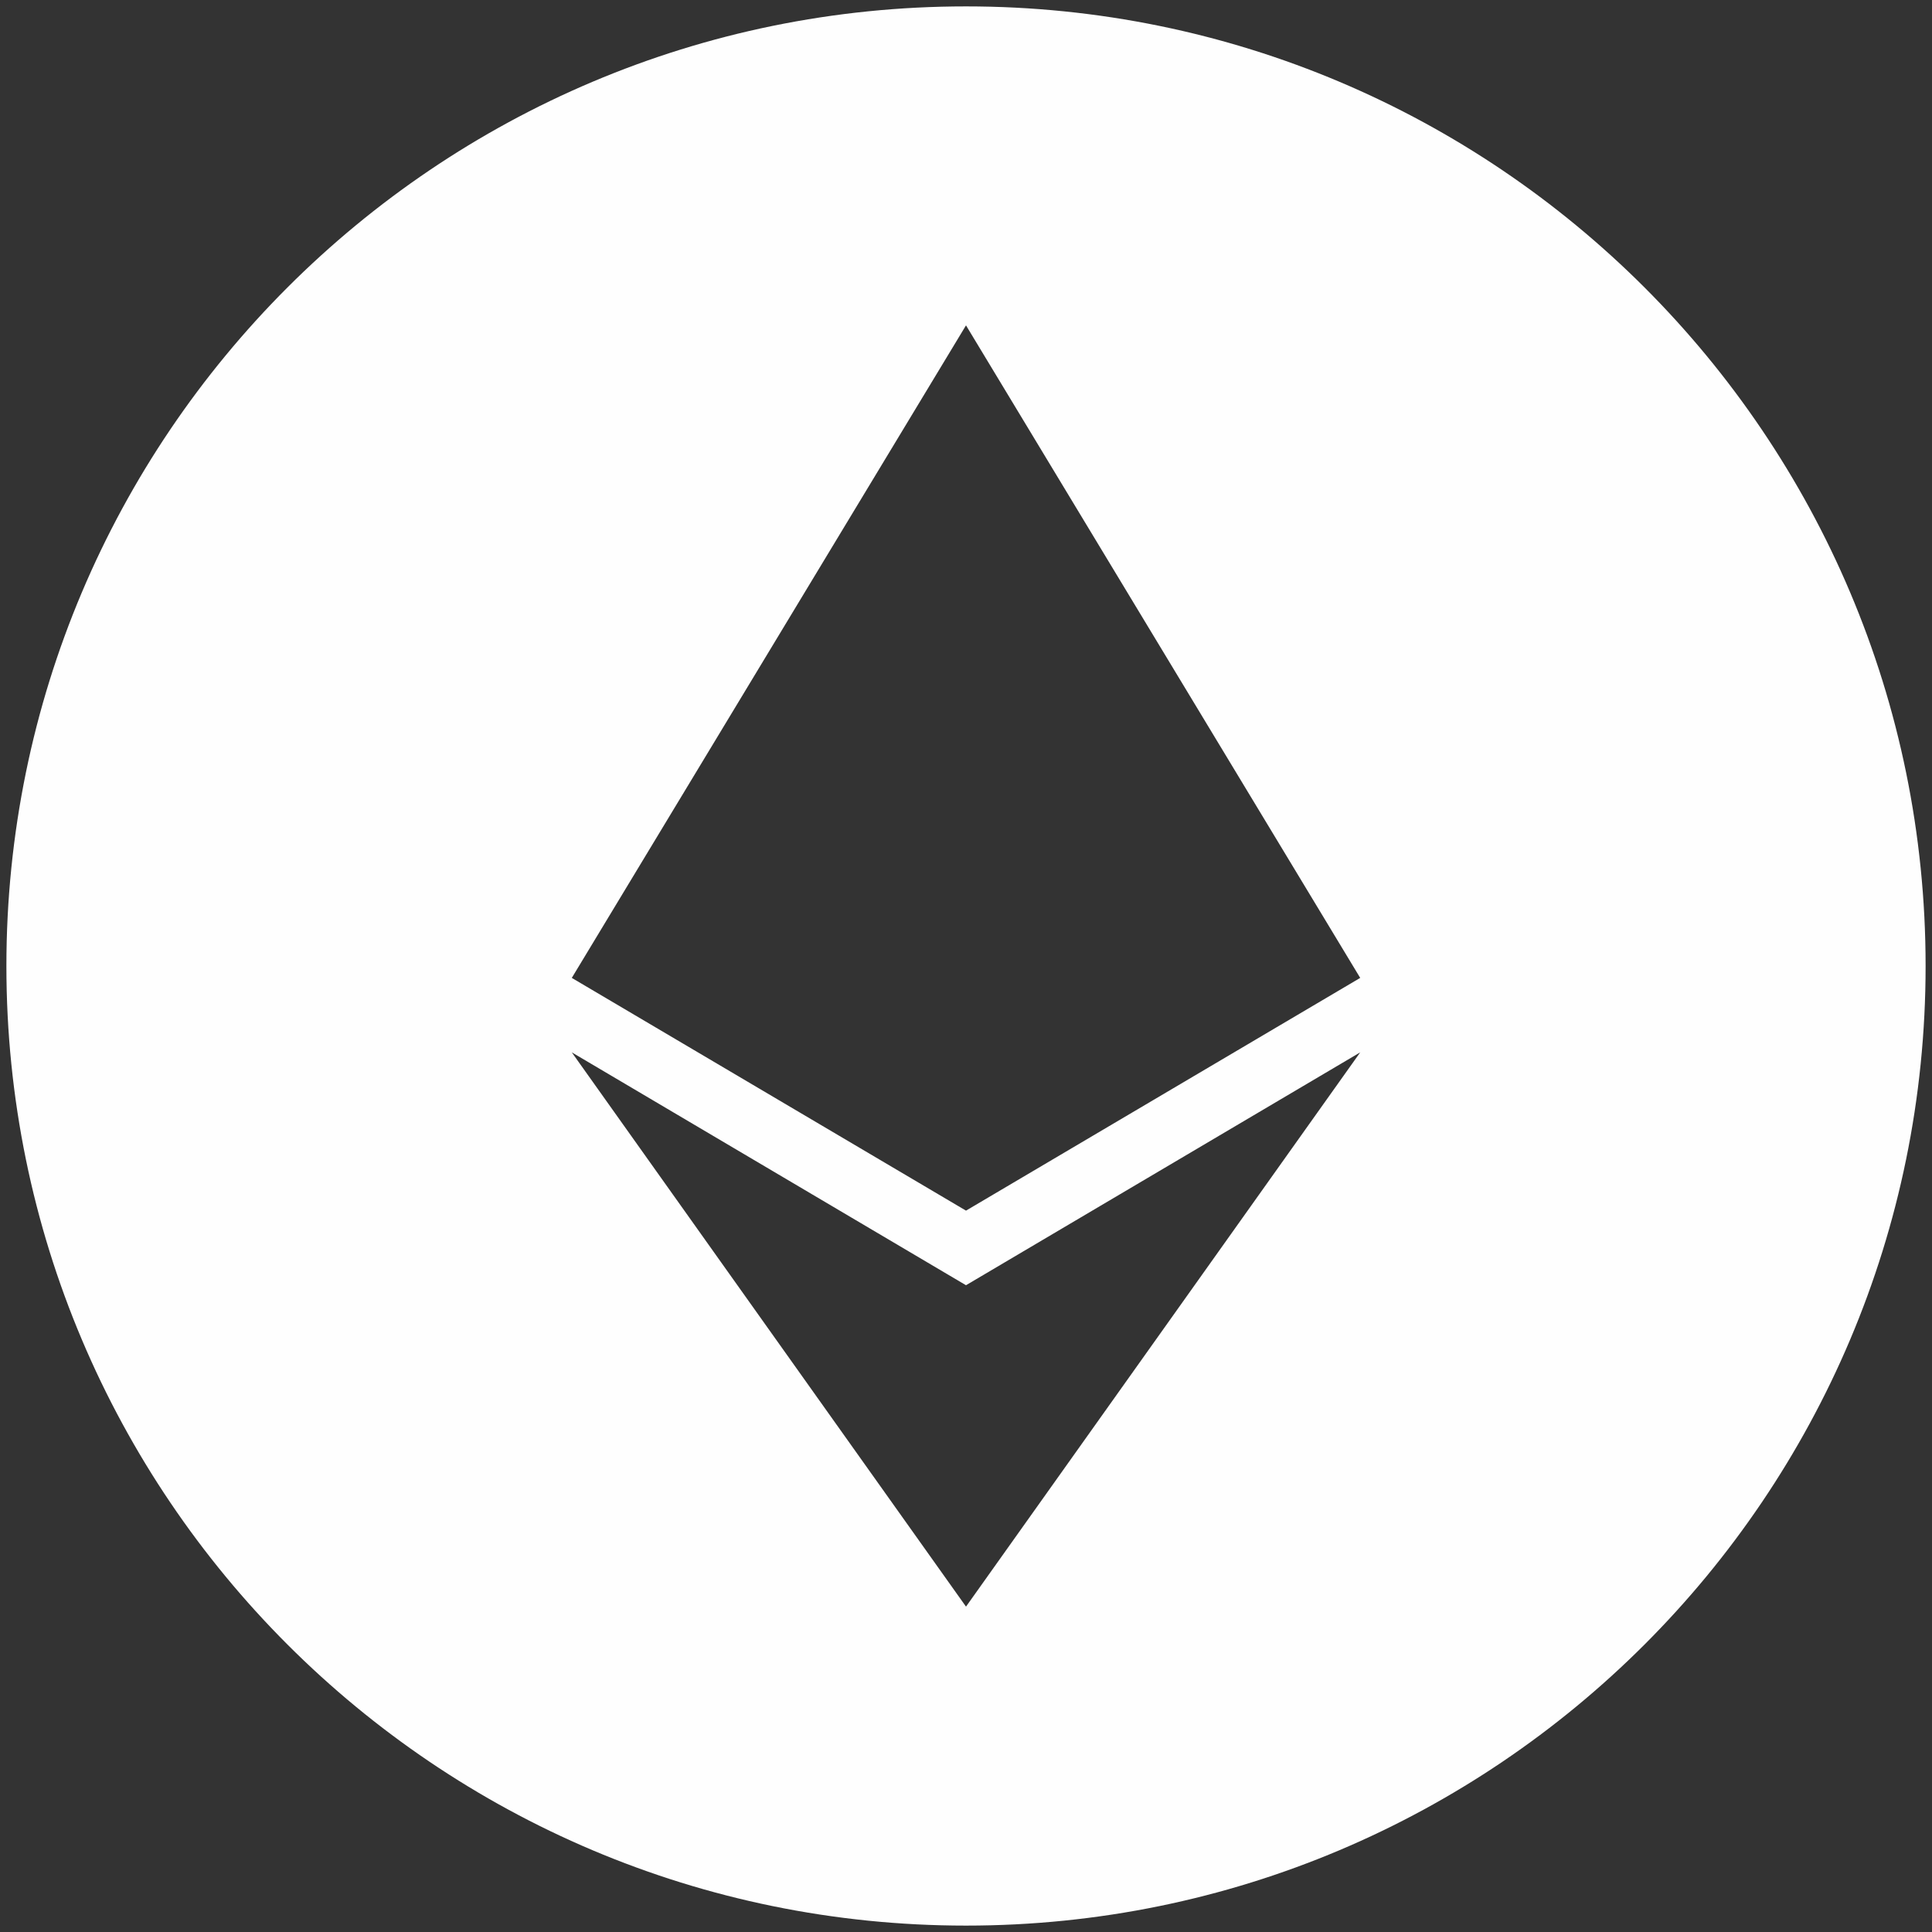 <?xml version="1.0" encoding="UTF-8"?>
<!DOCTYPE svg PUBLIC "-//W3C//DTD SVG 1.1//EN" "http://www.w3.org/Graphics/SVG/1.1/DTD/svg11.dtd">
<!-- Creator: CorelDRAW X8 -->
<svg xmlns="http://www.w3.org/2000/svg" xml:space="preserve" width="151mm" height="151mm" version="1.1" style="shape-rendering:geometricPrecision; text-rendering:geometricPrecision; image-rendering:optimizeQuality; fill-rule:evenodd; clip-rule:evenodd"
viewBox="0 0 15100 15100"
 xmlns:xlink="http://www.w3.org/1999/xlink">
 <rect x="0" y="0" width="15100" height="15100" fill="#333333" stroke="none"/>
 <defs>
  <style type="text/css">
   <![CDATA[
    .fil1 {fill:#FEFEFE}
    .fil0 {fill:#B2B3B3}
    .fil2 {fill:#B2B3B3;fill-rule:nonzero}
   ]]>
  </style>
 </defs>
 <g id="Слой_x0020_1">
  <path class="fil0" d="M-40033 55025c4142,0 7500,3358 7500,7500 0,4142 -3358,7500 -7500,7500 -4142,0 -7500,-3358 -7500,-7500 0,-4142 3358,-7500 7500,-7500zm-2576 4500l6499 0c835,0 1287,683 1005,1518l-1004 2963c-282,836 -1197,1519 -2032,1519l-6499 0c-35,0 -70,-1 -104,-4l458 -1496 6081 0 912 -2979 -6081 0 456 -1491c104,-20 207,-30 309,-30zm-2002 2271l3642 0 -433 1415 -3642 0 433 -1415z"/>
  <path class="fil0" d="M-19764 56721c4142,0 7500,3358 7500,7500 0,865 -147,1695 -416,2469 14,-42 28,-83 42,-125l-2241 0 0 -6260 -4859 4866 -4858 -4866 0 6260 -2294 0c14,42 28,83 42,125 -269,-773 -416,-1604 -416,-2469 0,-4142 3358,-7500 7500,-7500zm7066 10018c-14,40 -28,79 -43,119 15,-40 29,-79 43,-119zm-66 179c-13,34 -26,68 -40,102 14,-34 27,-68 40,-102zm-71 177c-12,29 -24,58 -36,86 12,-28 24,-57 36,-86zm-75 176c-11,23 -21,46 -32,69 11,-23 21,-46 32,-69zm-80 174c-9,17 -17,35 -26,53 9,-18 17,-36 26,-53zm-84 170c-7,13 -14,27 -21,40 7,-13 14,-27 21,-40zm-87 166c-5,10 -11,20 -16,30 5,-10 11,-20 16,-30zm-90 162c-4,7 -9,15 -13,23 4,-8 9,-16 13,-23zm-93 157c-1314,2171 -3697,3621 -6420,3621 -2722,0 -5106,-1450 -6420,-3621l0 1 1588 0 1536 0 0 -1536 0 -2543 3322 3322 3323 -3322 0 2543 0 1536 1536 0 1535 0 0 -1zm-12920 -135c-4,-7 -8,-14 -12,-22 4,8 8,15 12,22zm-87 -154c-5,-10 -10,-20 -15,-29 5,9 10,19 15,29zm-82 -156c-7,-13 -14,-26 -21,-40 7,14 14,27 21,40zm-79 -157c-8,-18 -17,-36 -25,-53 8,17 17,35 25,53zm-74 -157c-11,-24 -21,-47 -32,-70 11,23 21,46 32,70zm-70 -159c-13,-29 -25,-59 -37,-88 12,29 24,59 37,88zm-67 -160c-14,-35 -28,-70 -41,-105 13,35 27,70 41,105zm-63 -163c-16,-41 -31,-82 -45,-123 14,41 29,82 45,123z"/>
  <path class="fil1" d="M-343 53605c4142,0 7500,3358 7500,7500 0,4142 -3358,7500 -7500,7500 -4142,0 -7500,-3358 -7500,-7500 0,-4142 3358,-7500 7500,-7500zm-3166 8125l-265 1087 912 -336 -633 2396 982 0 0 1 5202 19 399 -1488 -3875 -14 491 -1857 1209 -445 265 -1086 -1185 436 826 -3130 -2316 0 -1076 4073 -936 344z"/>
  <path class="fil0" d="M17376 54579c4143,0 7500,3358 7500,7500 0,4142 -3357,7500 -7500,7500 -4142,0 -7500,-3358 -7500,-7500 0,-4142 3358,-7500 7500,-7500zm-2630 5740l0 -1796 1745 0 0 -1276 1641 0 0 1276 1914 0 0 1384 -306 412 0 0 -2699 3646 1091 0 2024 0 0 1797 -2024 0 0 1276 -1641 0 0 -1276 -1979 0 0 -1280 3092 -4163 -1113 0 -1745 0z"/>
  <path class="fil1" d="M54707 53959c4142,0 7500,3358 7500,7500 0,4142 -3358,7500 -7500,7500 -4142,0 -7500,-3358 -7500,-7500 0,-4142 3358,-7500 7500,-7500zm-92 10867l-720 0 0 1517 -905 0 0 -1517 -1790 0 179 -1058 435 0c295,0 537,-242 537,-537l0 -3668c0,-295 -242,-536 -537,-536l-627 0 0 -959 1796 0 7 -1 0 -1491 905 0 0 1478c245,-2 483,-3 720,0l0 -1478 905 0 0 1521c247,22 499,53 764,98 242,41 457,120 648,235 162,98 306,219 432,368 125,149 158,237 223,416 66,181 102,370 99,570 -9,612 -104,891 -761,1325 1032,279 1302,846 1302,1678 0,384 -129,872 -405,1224 -226,288 -477,422 -812,566 -209,90 -526,159 -797,195 -205,27 -437,44 -693,51l0 1520 -905 0 0 -1517zm346 -3028l-1041 0 0 1976 839 0c942,0 1675,-309 1675,-987 0,-347 -202,-599 -447,-755 -243,-156 -541,-234 -1026,-234zm-1041 -2693l0 1776 744 0c347,0 539,-34 728,-99 190,-66 407,-192 511,-374 75,-133 116,-279 116,-440 0,-348 -198,-578 -446,-692 -247,-113 -549,-171 -1055,-171l-598 0z"/>
  <path class="fil1" d="M7550 50c4142,0 7500,3358 7500,7500 0,4142 -3358,7500 -7500,7500 -4142,0 -7500,-3358 -7500,-7500 0,-4142 3358,-7500 7500,-7500zm-3081 8175l3081 1820 3081 -1820 -3081 4332 -3081 -4332zm0 -582l3081 1819 3081 -1819 -3081 -5100 -3081 5100z"/>
  <polygon class="fil2" points="74557,56423 74557,67738 74457,67738 74457,56423 "/>
  <polygon class="fil2" points="71405,62311 74507,60918 77609,62311 77568,62402 74507,61027 71446,62402 "/>
  <path class="fil0" d="M37089 54763c4142,0 7500,3358 7500,7500 0,4142 -3358,7500 -7500,7500 -4142,0 -7500,-3358 -7500,-7500 0,-4142 3358,-7500 7500,-7500zm281 7832l-4092 0 813 1145 3279 0 0 2 786 0 979 2374 1729 0 -1070 -2374 135 0 817 -1148 -1470 0 -342 -759 2352 0 818 -1148 -3688 0 -1418 -3145 -740 1597 -672 1448 1344 0 56 100 -1446 0 -3618 0 808 1138 4640 0 0 10 312 759 -312 0 0 1zm-2668 -100l1545 0 235 -570 -1516 0 -264 570zm990 1345l-1613 0 -1055 2276 1730 0 938 -2276z"/>
 </g>
</svg>

